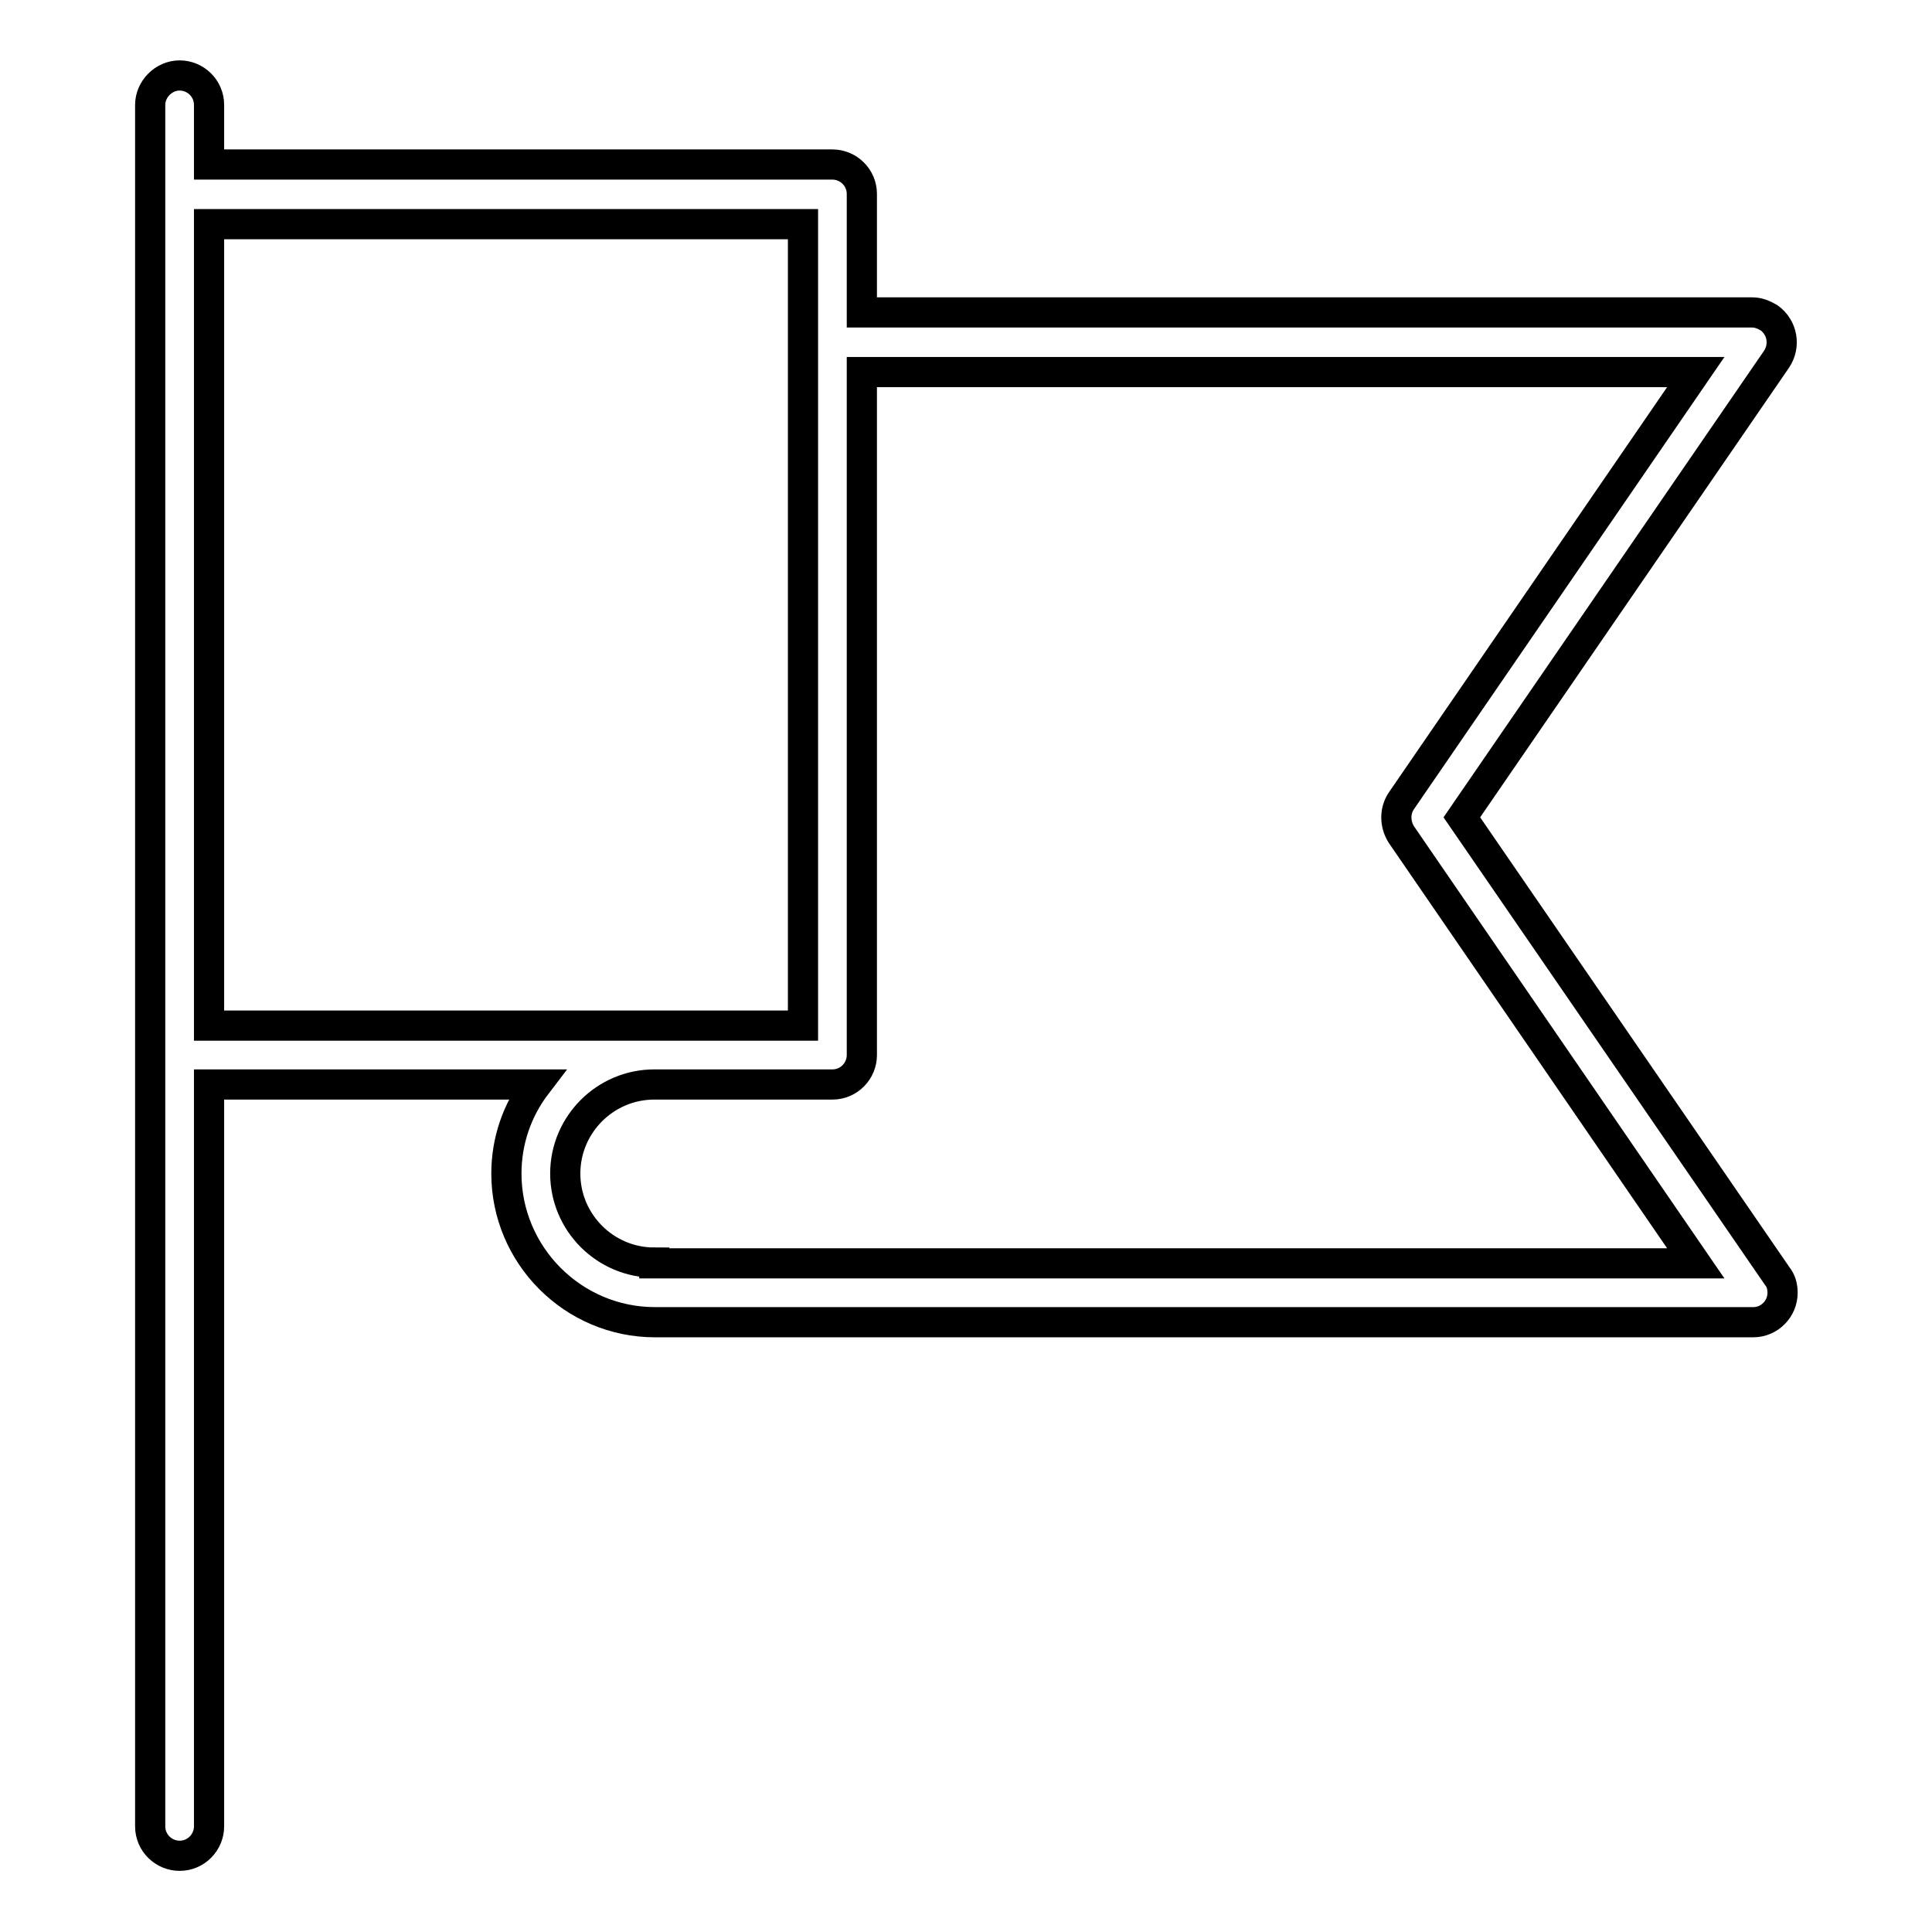 <?xml version="1.0" encoding="utf-8"?>
<!-- Svg Vector Icons : http://www.onlinewebfonts.com/icon -->
<!DOCTYPE svg PUBLIC "-//W3C//DTD SVG 1.1//EN" "http://www.w3.org/Graphics/SVG/1.1/DTD/svg11.dtd">
<svg version="1.1" xmlns="http://www.w3.org/2000/svg" xmlns:xlink="http://www.w3.org/1999/xlink" x="0px" y="0px" viewBox="0 0 256 256" enable-background="new 0 0 256 256" xml:space="preserve">
<g> <path stroke-width="4" fill-opacity="0" stroke="#000000"  d="M193.7,108.3l41.7-60.7c1.2-1.8,0.8-4.2-1-5.5c-0.7-0.4-1.4-0.7-2.2-0.7h-118V25.7c0-2.2-1.8-3.9-3.9-3.9 l0,0H27.7v-7.9c0-2.2-1.8-3.9-3.9-3.9s-3.9,1.8-3.9,3.9c0,0,0,0,0,0v228.1c0,2.2,1.8,3.9,3.9,3.9c2.2,0,3.9-1.8,3.9-3.9 c0,0,0,0,0,0v-98.3h43.4c-2.6,3.4-4,7.5-4,11.8c0,10.8,8.8,19.7,19.7,19.7h145.5c2.2,0,3.9-1.8,3.9-3.9c0-0.8-0.2-1.6-0.7-2.2 L193.7,108.3z M27.7,29.7h78.7v106.2H27.7V29.7L27.7,29.7z M86.7,167.3c-6.5,0-11.8-5.3-11.8-11.8s5.3-11.8,11.8-11.8h23.6 c2.2,0,3.9-1.8,3.9-3.9V49.3h110.5l-39,56.8c-0.9,1.3-0.9,3.1,0,4.5l39,56.8H86.7L86.7,167.3z"/></g>
</svg>